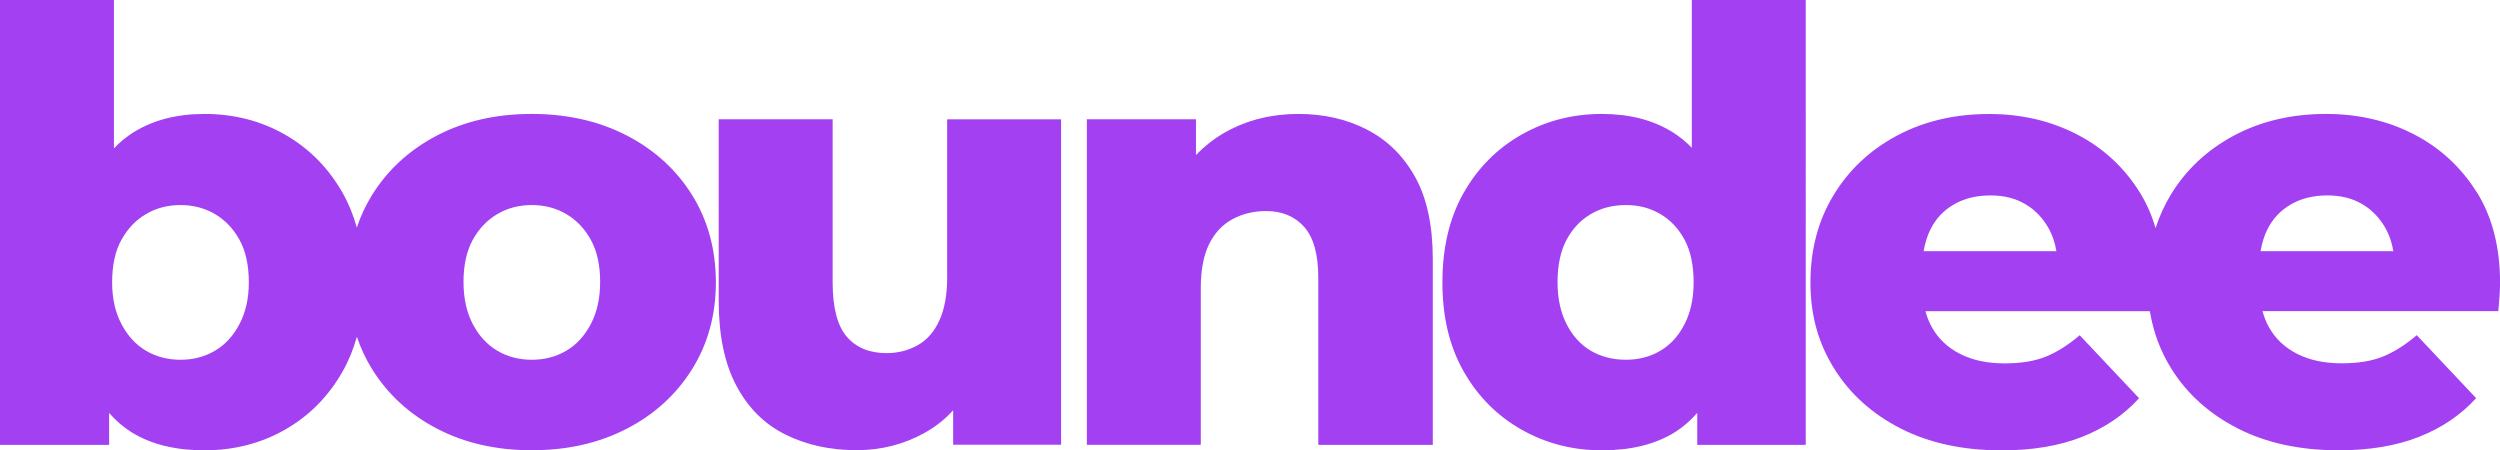 <?xml version="1.0" encoding="UTF-8"?>
<svg id="Layer_2" data-name="Layer 2" xmlns="http://www.w3.org/2000/svg" viewBox="0 0 399.78 72">
  <defs>
    <style>
      .cls-1 {
        fill: #a340f2;
      }
    </style>
  </defs>
  <g id="Layer_1-2" data-name="Layer 1">
    <g>
      <path class="cls-1" d="M100.23,21.67c-4.44-2.3-9.51-3.45-15.2-3.45s-10.74,1.15-15.15,3.45c-4.41,2.3-7.88,5.48-10.4,9.54-1.01,1.63-1.81,3.36-2.42,5.18-.56-2-1.31-3.86-2.28-5.56-2.27-3.99-5.34-7.09-9.2-9.3-3.87-2.21-8.16-3.31-12.89-3.31-4.41,0-8.18.98-11.31,2.92-1.16.72-2.21,1.58-3.16,2.58V0H0v71.14h17.45v-5.11c1.05,1.22,2.25,2.26,3.6,3.1,3.1,1.92,6.98,2.88,11.65,2.88s9.03-1.1,12.89-3.31c3.87-2.21,6.93-5.3,9.2-9.3.97-1.71,1.72-3.56,2.28-5.55.61,1.81,1.41,3.53,2.42,5.16,2.52,4.06,5.99,7.24,10.4,9.54,4.41,2.3,9.46,3.45,15.15,3.45s10.75-1.15,15.2-3.45c4.44-2.3,7.92-5.48,10.45-9.54,2.52-4.06,3.79-8.68,3.79-13.85s-1.26-9.89-3.79-13.95c-2.53-4.06-6.01-7.24-10.45-9.54ZM38.3,51.82c-.99,1.89-2.3,3.31-3.93,4.27-1.63.96-3.47,1.44-5.51,1.44s-3.88-.48-5.51-1.44c-1.63-.96-2.94-2.38-3.93-4.27-.99-1.88-1.49-4.11-1.49-6.66,0-2.75.49-5.02,1.49-6.81.99-1.79,2.3-3.16,3.93-4.12,1.63-.96,3.47-1.44,5.51-1.44s3.88.48,5.51,1.44c1.63.96,2.94,2.33,3.93,4.12.99,1.79,1.49,4.06,1.49,6.81,0,2.56-.5,4.78-1.49,6.66ZM94.48,51.82c-.99,1.89-2.3,3.31-3.93,4.27-1.63.96-3.47,1.44-5.51,1.44s-3.88-.48-5.51-1.44c-1.63-.96-2.94-2.38-3.93-4.27-.99-1.88-1.48-4.14-1.48-6.76s.49-4.92,1.48-6.71c.99-1.79,2.3-3.16,3.93-4.12,1.63-.96,3.47-1.44,5.51-1.44s3.88.48,5.51,1.44c1.63.96,2.94,2.33,3.93,4.12.99,1.79,1.49,4.03,1.49,6.71s-.5,4.87-1.49,6.76Z"/>
      <path class="cls-1" d="M151.47,44.29c0,2.81-.42,5.13-1.25,6.95-.83,1.82-2,3.15-3.5,3.98-1.5.83-3.15,1.25-4.94,1.25-2.75,0-4.87-.88-6.38-2.64-1.5-1.76-2.25-4.65-2.25-8.68v-26.08h-18.22v29.05c0,5.5.94,10.02,2.83,13.57,1.88,3.55,4.51,6.15,7.86,7.81,3.36,1.66,7.14,2.49,11.36,2.49,3.96,0,7.62-.94,10.98-2.83,1.67-.94,3.16-2.12,4.46-3.55v5.51h17.26V19.08h-18.22v25.21Z"/>
      <path class="cls-1" d="M218.58,20.71c-3.26-1.66-6.9-2.49-10.93-2.49-4.35,0-8.25.98-11.7,2.92-1.76.99-3.32,2.22-4.7,3.66v-5.73h-17.45v52.06h18.22v-25.02c0-2.94.45-5.3,1.34-7.09.89-1.79,2.14-3.12,3.74-3.98,1.6-.86,3.39-1.29,5.37-1.29,2.56,0,4.59.85,6.09,2.54,1.5,1.69,2.25,4.4,2.25,8.1v26.75h18.31v-29.72c0-5.37-.94-9.75-2.83-13.13-1.89-3.39-4.46-5.91-7.72-7.57Z"/>
      <path class="cls-1" d="M270.54,23.63c-.93-.96-1.95-1.79-3.07-2.49-3.13-1.95-6.9-2.92-11.31-2.92-4.67,0-8.95,1.1-12.85,3.31-3.9,2.21-6.98,5.31-9.25,9.3-2.27,4-3.4,8.77-3.4,14.33s1.13,10.24,3.4,14.24c2.27,4,5.35,7.09,9.25,9.3,3.9,2.21,8.18,3.31,12.85,3.31s8.55-.96,11.65-2.88c1.35-.84,2.55-1.88,3.6-3.11v5.12h17.35V0h-18.22v23.63ZM269.39,51.82c-.96,1.89-2.25,3.31-3.88,4.27-1.63.96-3.47,1.44-5.51,1.44s-3.98-.48-5.61-1.44c-1.63-.96-2.92-2.38-3.88-4.27-.96-1.88-1.44-4.11-1.44-6.66,0-2.75.48-5.02,1.44-6.81.96-1.79,2.25-3.16,3.88-4.12,1.63-.96,3.5-1.44,5.61-1.44s3.88.48,5.51,1.44c1.63.96,2.92,2.33,3.88,4.12.96,1.79,1.44,4.06,1.44,6.81,0,2.56-.48,4.78-1.44,6.66Z"/>
      <path class="cls-1" d="M395.99,30.63c-2.53-3.99-5.88-7.06-10.07-9.2-4.19-2.14-8.84-3.21-13.95-3.21-5.5,0-10.4,1.15-14.72,3.45-4.31,2.3-7.7,5.48-10.16,9.54-1,1.66-1.79,3.42-2.39,5.27-.62-2.12-1.48-4.07-2.6-5.84-2.53-3.99-5.88-7.06-10.07-9.2-4.19-2.14-8.84-3.21-13.95-3.21-5.5,0-10.4,1.15-14.72,3.45-4.31,2.3-7.7,5.48-10.16,9.54-2.46,4.06-3.69,8.71-3.69,13.95s1.26,9.7,3.79,13.76c2.52,4.06,6.07,7.25,10.64,9.59,4.57,2.33,9.96,3.5,16.16,3.5,4.92,0,9.2-.72,12.85-2.16,3.64-1.44,6.68-3.5,9.11-6.18l-9.49-10.07c-1.79,1.53-3.58,2.67-5.37,3.4-1.79.74-4,1.1-6.62,1.1-2.75,0-5.11-.49-7.09-1.49-1.98-.99-3.5-2.41-4.55-4.27-.45-.79-.79-1.67-1.04-2.59h35.89c.54,3.3,1.67,6.36,3.41,9.16,2.52,4.06,6.07,7.25,10.64,9.59,4.57,2.33,9.96,3.5,16.16,3.5,4.92,0,9.2-.72,12.85-2.16,3.64-1.44,6.68-3.5,9.11-6.18l-9.49-10.07c-1.79,1.53-3.58,2.67-5.37,3.4-1.79.74-4,1.1-6.62,1.1-2.75,0-5.11-.49-7.09-1.49-1.98-.99-3.5-2.41-4.55-4.27-.45-.79-.79-1.67-1.04-2.59h37.71c.06-.7.13-1.47.19-2.3.06-.83.09-1.57.09-2.21,0-5.75-1.26-10.63-3.79-14.62ZM312.44,32.69c1.66-.96,3.61-1.44,5.85-1.44s4.06.48,5.66,1.44c1.6.96,2.86,2.32,3.79,4.08.55,1.04.9,2.18,1.1,3.4h-21.23c.21-1.23.55-2.38,1.05-3.4.86-1.76,2.12-3.12,3.79-4.08ZM366.32,32.69c1.66-.96,3.61-1.44,5.85-1.44s4.06.48,5.66,1.44c1.6.96,2.86,2.32,3.79,4.08.55,1.04.9,2.18,1.1,3.4h-21.23c.21-1.23.55-2.38,1.05-3.4.86-1.76,2.12-3.12,3.79-4.08Z"/>
    </g>
  </g>
</svg>